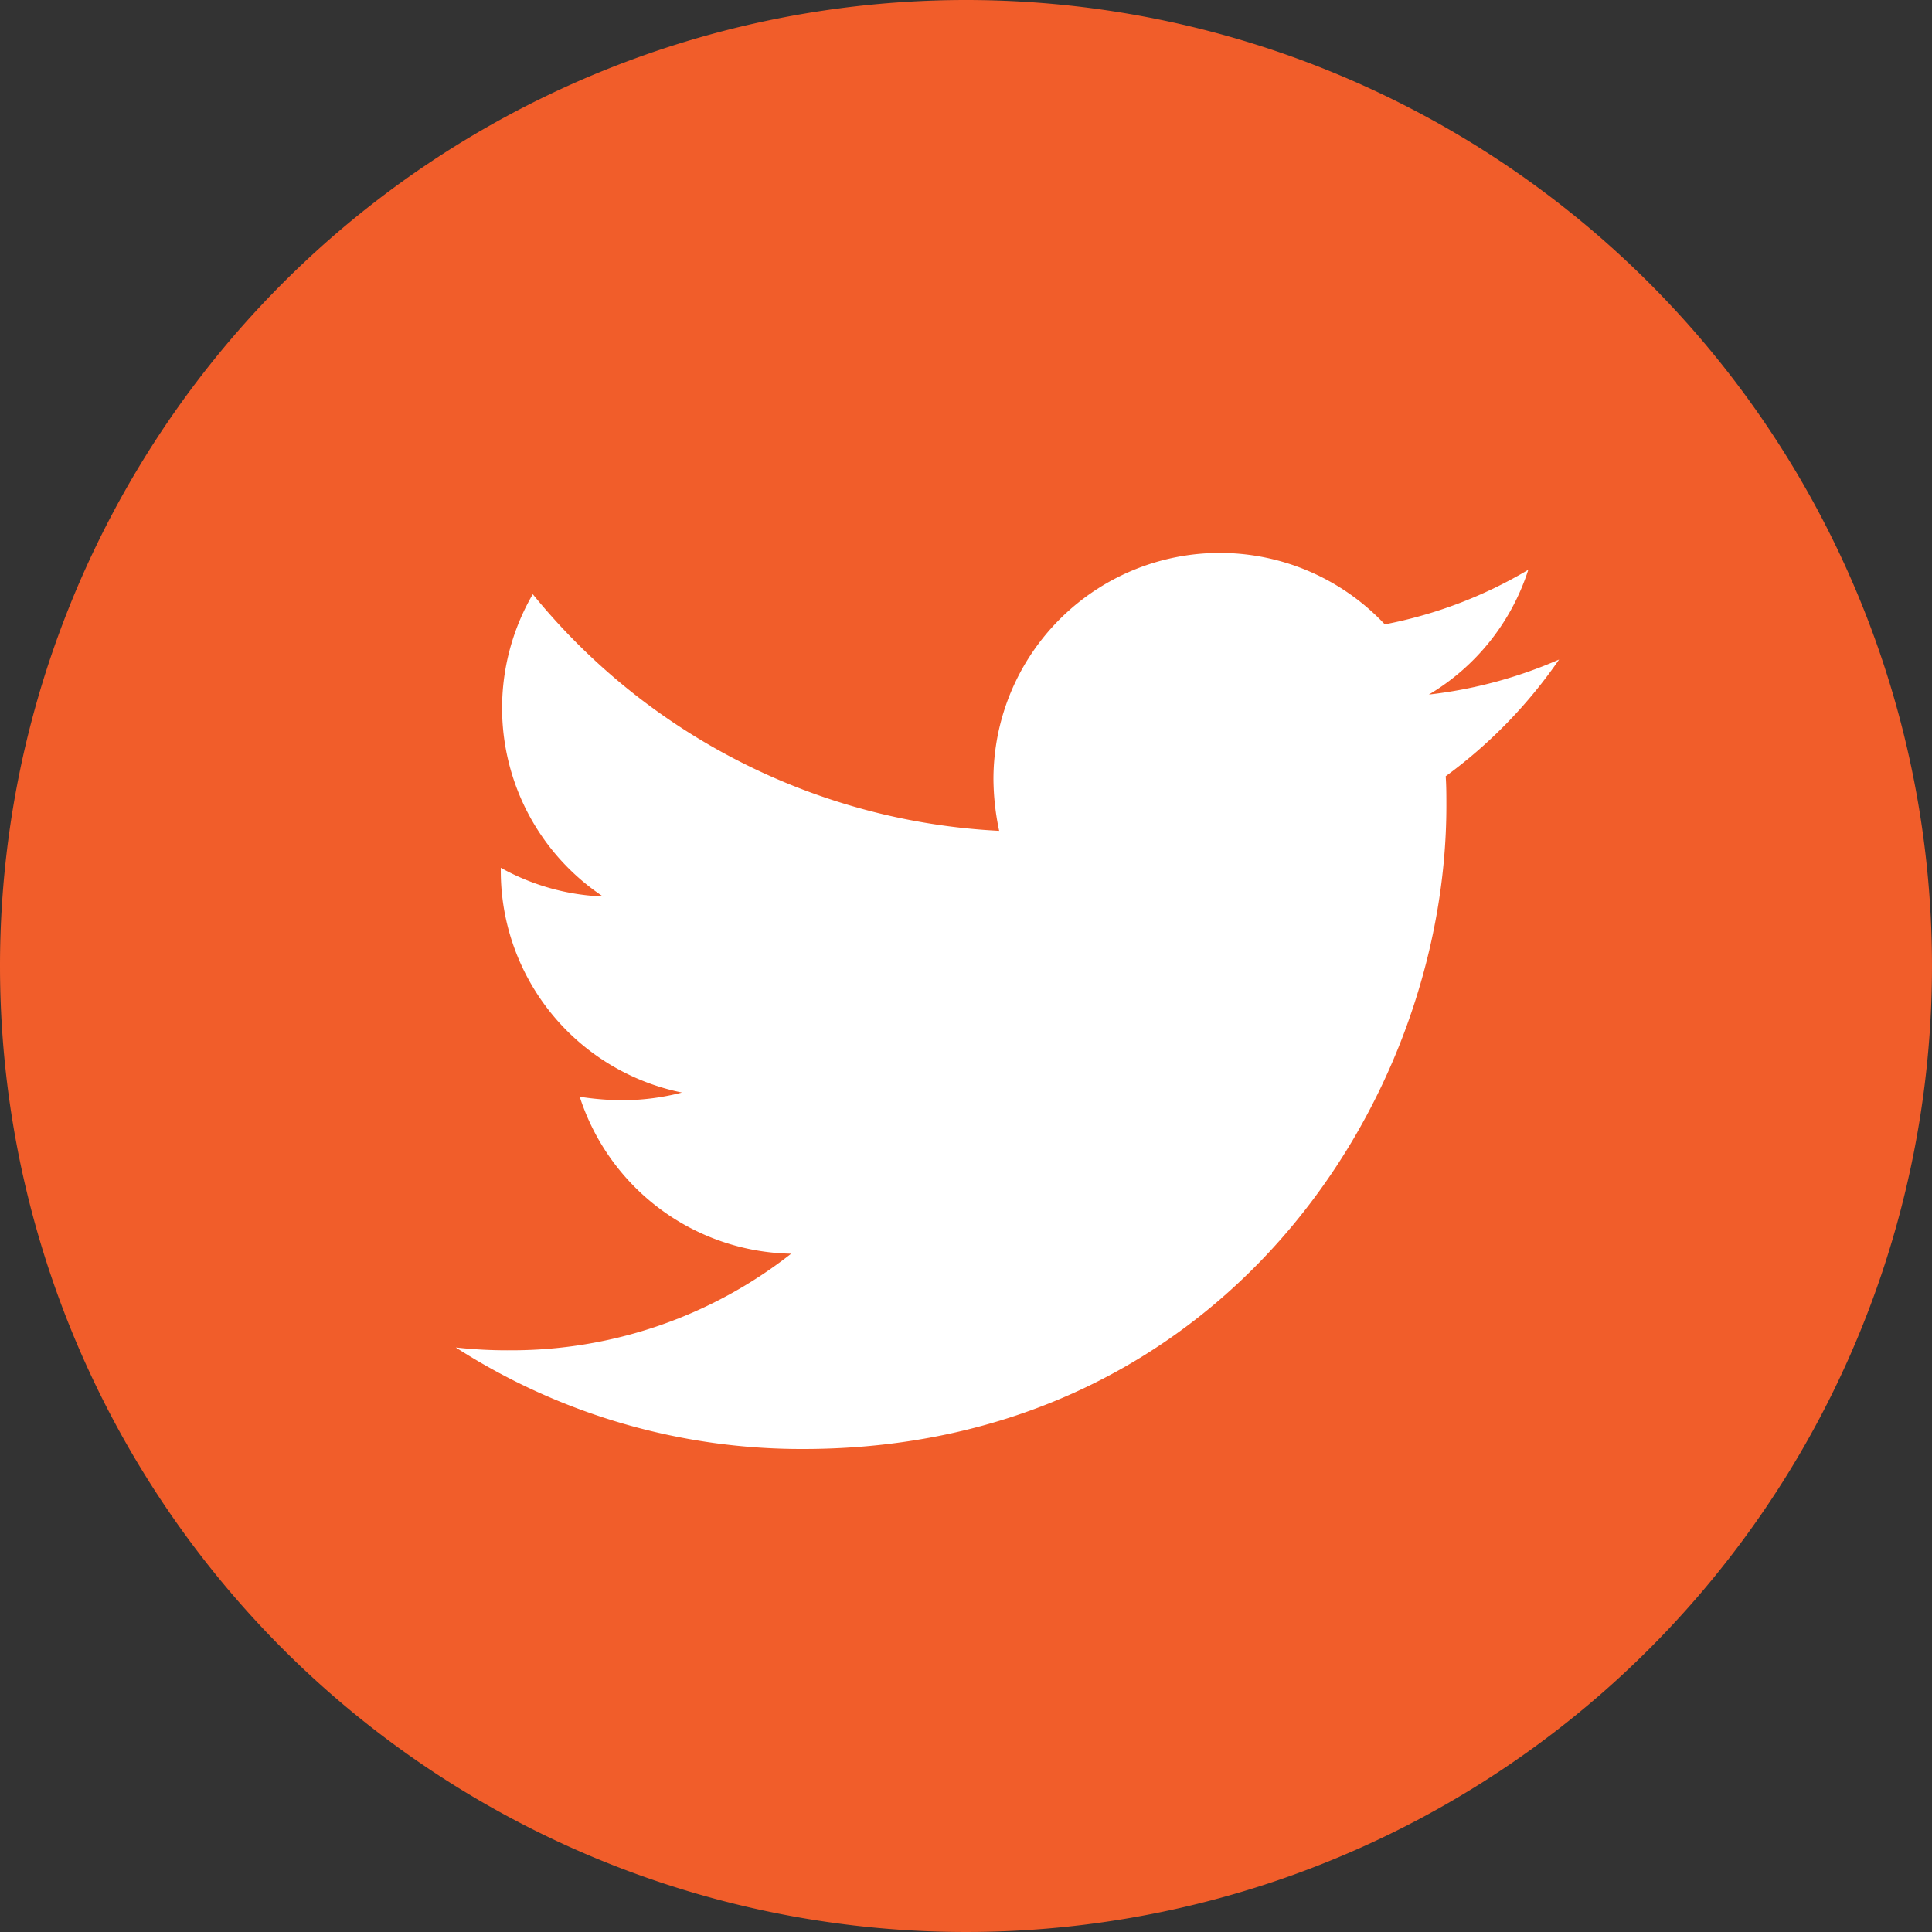 <svg xmlns="http://www.w3.org/2000/svg" width="48" height="48" viewBox="0 0 48 48">
  <rect x="0" y="0" width="48" height="48" fill="#333333" stroke="none"/>
  <g id="Grupo_1304" data-name="Grupo 1304" transform="translate(-1042.869 -9.588)">
    <path id="Caminho_1590" data-name="Caminho 1590" d="M24,0A24,24,0,1,1,0,24,24,24,0,0,1,24,0Z" transform="translate(1042.869 9.588)" fill="#f15d2a"/>
    <path id="Icon_awesome-twitter" data-name="Icon awesome-twitter" d="M24.594,8.929c.017.243.017.487.017.731,0,7.427-5.653,15.984-15.984,15.984A15.876,15.876,0,0,1,0,23.122a11.622,11.622,0,0,0,1.357.07,11.251,11.251,0,0,0,6.975-2.4,5.628,5.628,0,0,1-5.253-3.9,7.085,7.085,0,0,0,1.061.087,5.942,5.942,0,0,0,1.478-.191,5.619,5.619,0,0,1-4.5-5.514v-.07a5.658,5.658,0,0,0,2.539.713A5.626,5.626,0,0,1,1.913,4.407,15.969,15.969,0,0,0,13.5,10.286,6.342,6.342,0,0,1,13.358,9a5.623,5.623,0,0,1,9.723-3.844A11.061,11.061,0,0,0,26.646,3.8a5.6,5.6,0,0,1-2.47,3.1,11.262,11.262,0,0,0,3.235-.87,12.076,12.076,0,0,1-2.818,2.9Z" transform="translate(1054.193 19.944)" fill="#fff"/>
  </g>
</svg>
